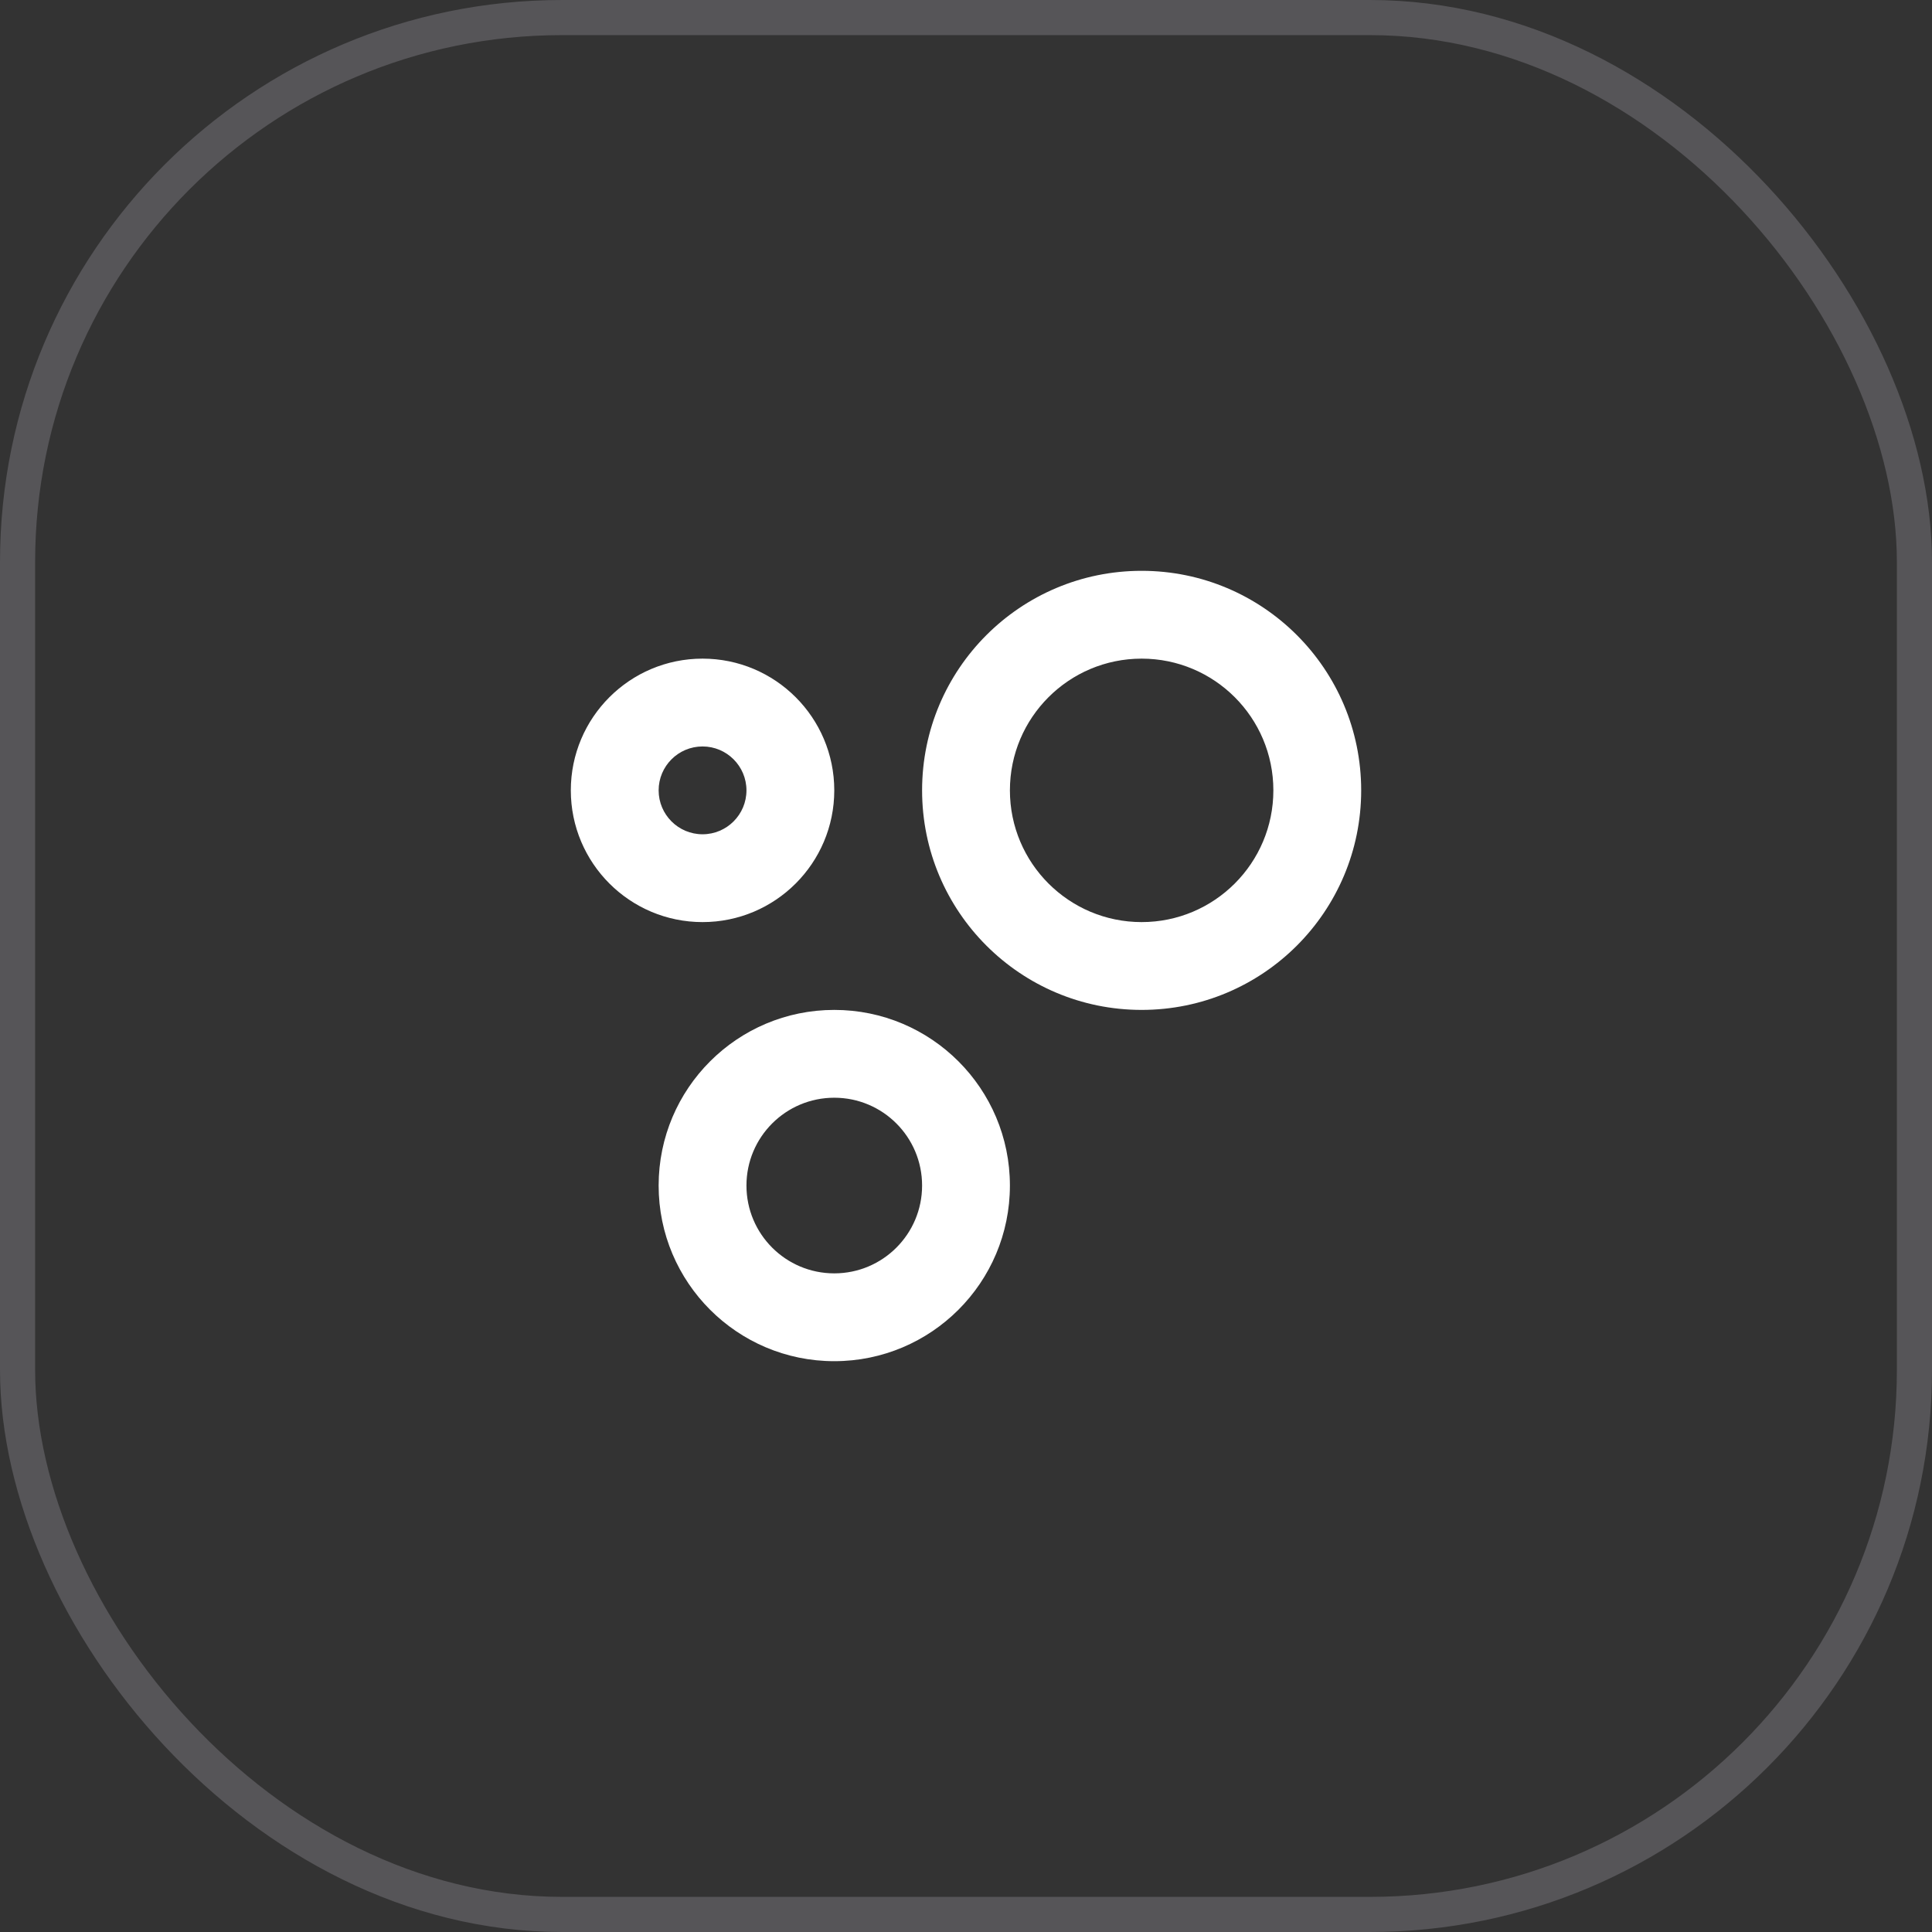 <svg width="55" height="55" viewBox="0 0 55 55" fill="none" xmlns="http://www.w3.org/2000/svg">
<rect x="0" y="0" width="55" height="55" fill="#333333" stroke="none"/>
<rect x="0.5" y="0.5" width="54" height="54" rx="15.5" stroke="#E1E0EF" stroke-opacity="0.2"/>
<path fill-rule="evenodd" clip-rule="evenodd" d="M36.25 22.5C36.25 24.571 34.571 26.25 32.5 26.25C30.429 26.25 28.75 24.571 28.75 22.5C28.75 20.429 30.429 18.75 32.5 18.75C34.571 18.75 36.25 20.429 36.25 22.5ZM38.75 22.5C38.75 25.952 35.952 28.75 32.5 28.75C29.048 28.75 26.25 25.952 26.25 22.5C26.25 19.048 29.048 16.25 32.5 16.25C35.952 16.25 38.75 19.048 38.75 22.5ZM20 23.75C20.69 23.75 21.25 23.19 21.25 22.5C21.25 21.81 20.69 21.25 20 21.25C19.31 21.25 18.75 21.81 18.75 22.5C18.75 23.19 19.31 23.75 20 23.75ZM20 26.25C22.071 26.25 23.75 24.571 23.75 22.5C23.75 20.429 22.071 18.75 20 18.75C17.929 18.75 16.25 20.429 16.25 22.5C16.25 24.571 17.929 26.25 20 26.25ZM23.75 36.25C25.131 36.25 26.25 35.131 26.25 33.75C26.25 32.369 25.131 31.25 23.75 31.25C22.369 31.25 21.25 32.369 21.25 33.75C21.25 35.131 22.369 36.25 23.75 36.25ZM23.75 38.75C26.511 38.75 28.75 36.511 28.75 33.75C28.75 30.989 26.511 28.75 23.75 28.75C20.989 28.75 18.75 30.989 18.75 33.75C18.75 36.511 20.989 38.75 23.75 38.75Z" fill="white"/>
</svg>
